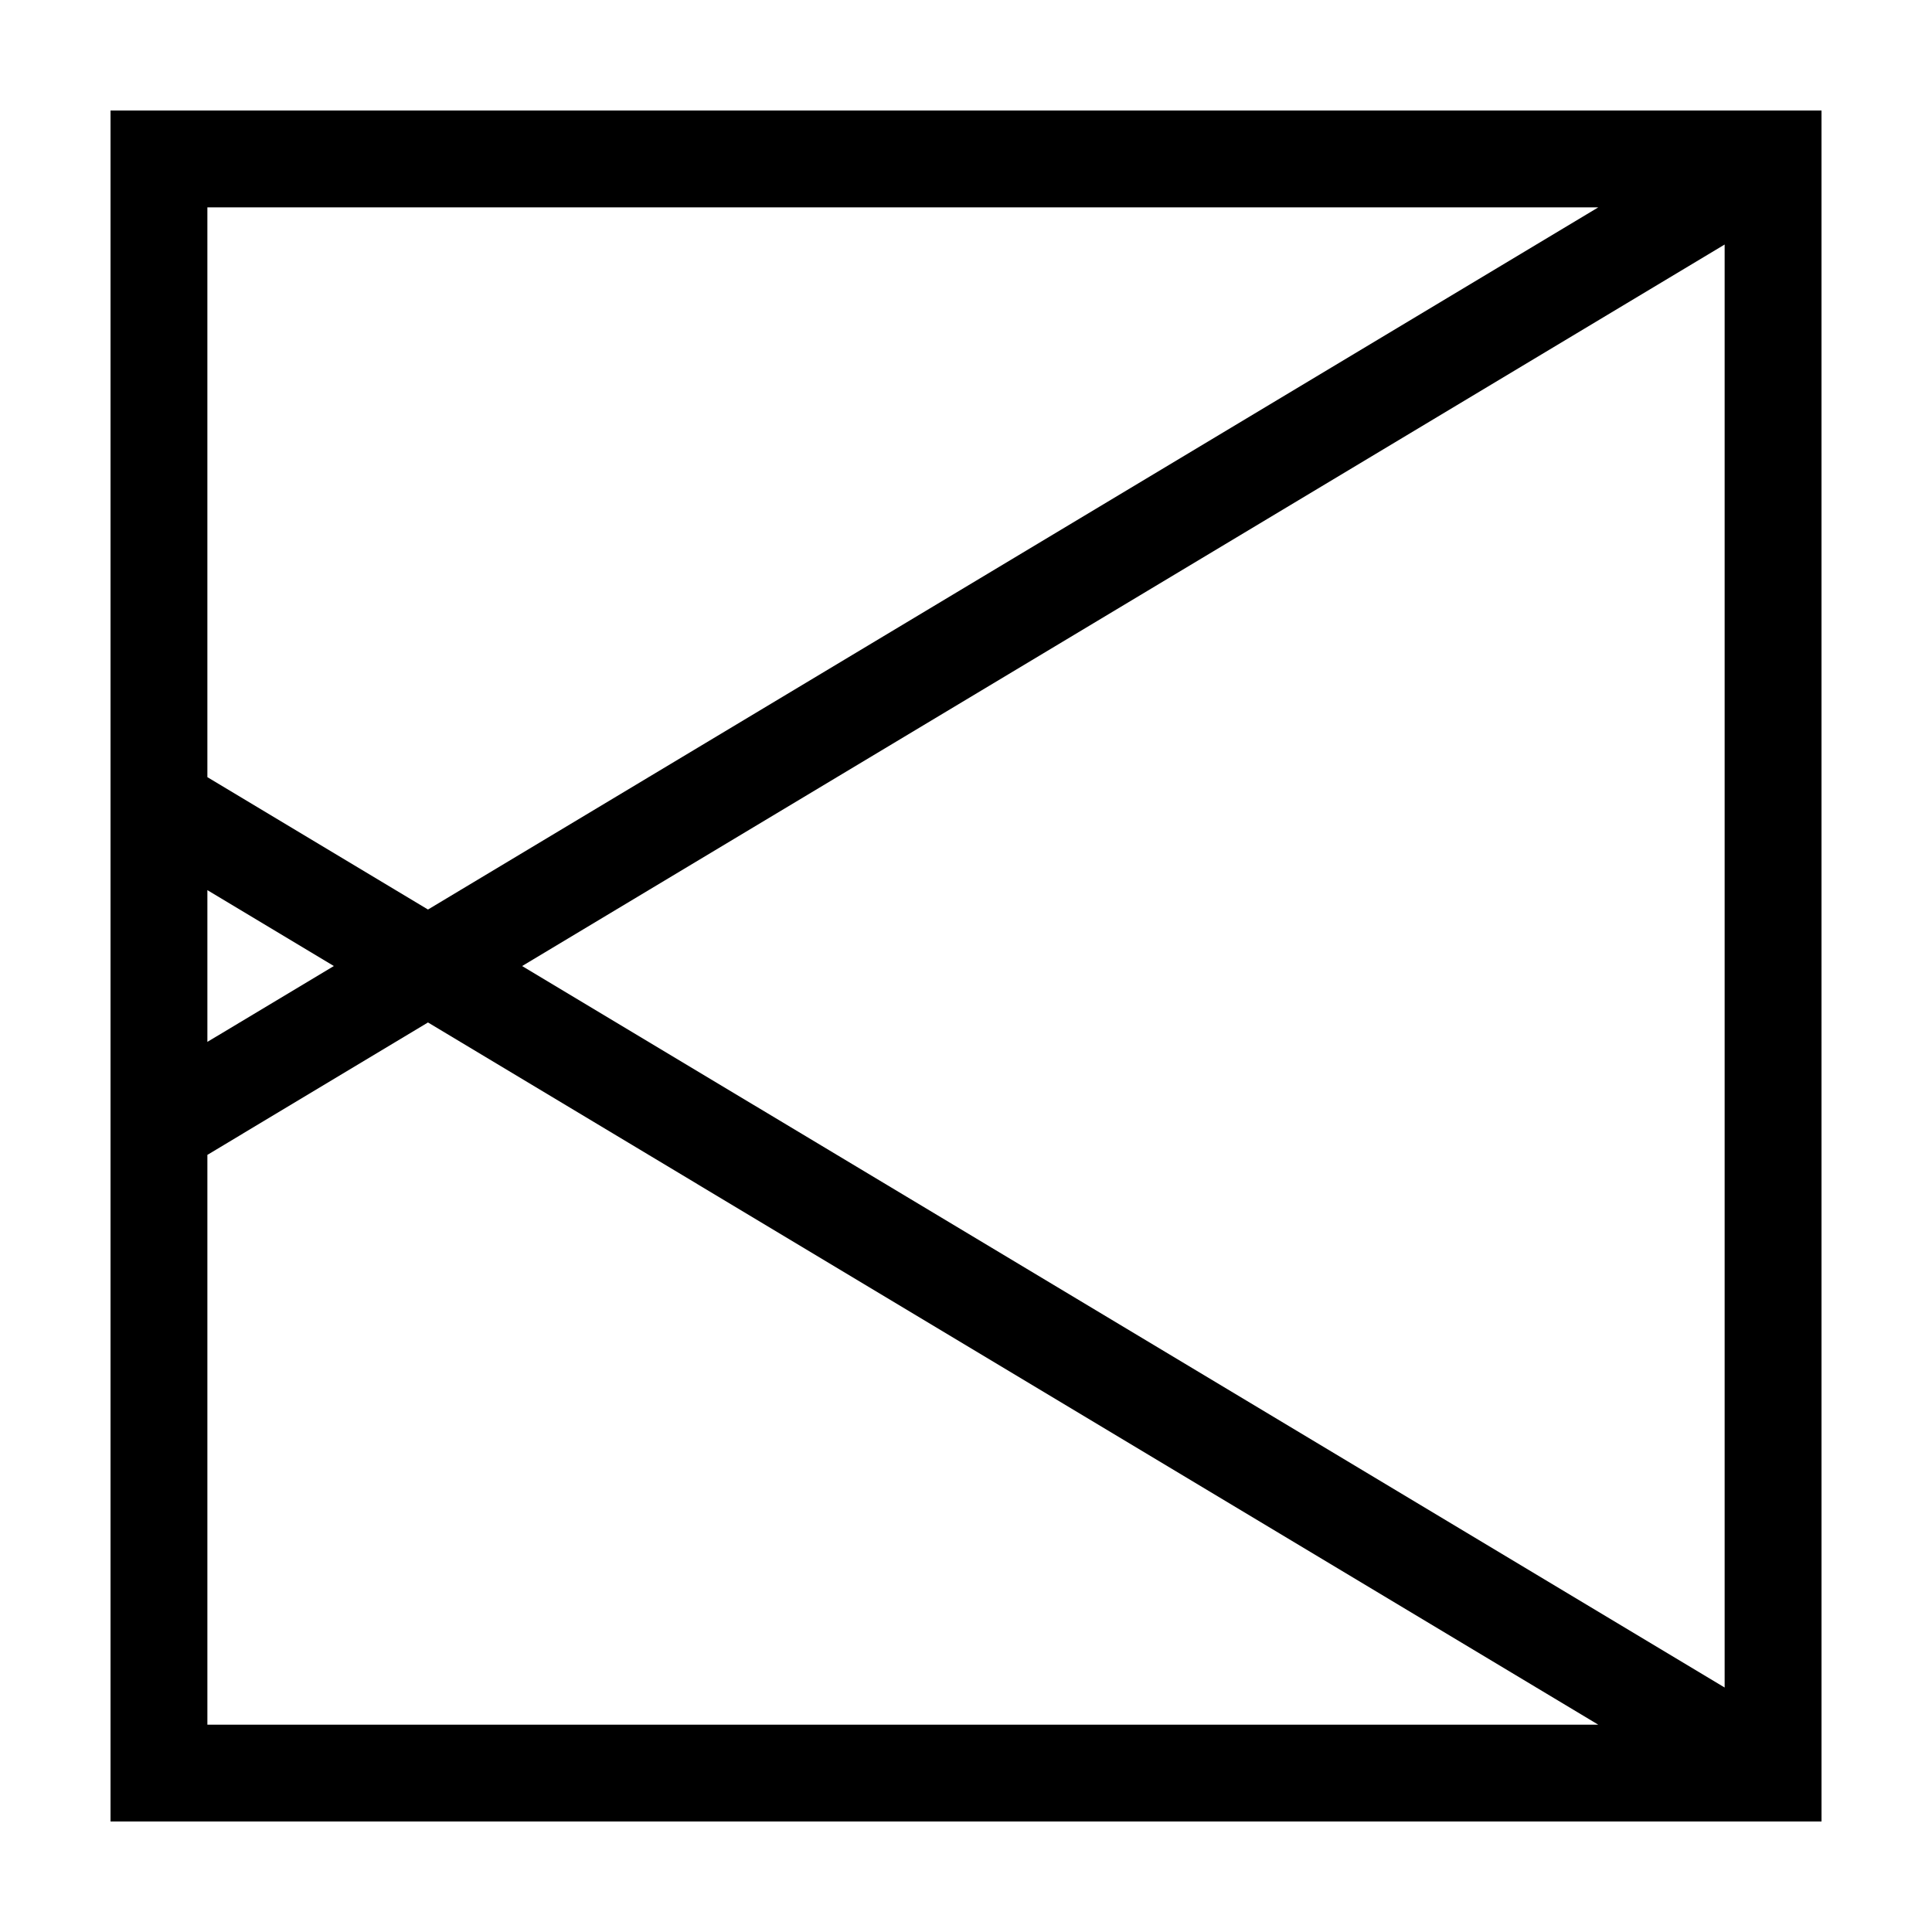 <?xml version="1.0" encoding="UTF-8"?>
<!-- Uploaded to: SVG Repo, www.svgrepo.com, Generator: SVG Repo Mixer Tools -->
<svg fill="#000000" width="800px" height="800px" version="1.1" viewBox="144 144 512 512" xmlns="http://www.w3.org/2000/svg">
 <path d="m173.29 173.29v453.43h453.43l-0.004-453.43zm25.668 25.664h368.6l-310.14 186.08-58.461-35.082zm0 180.94 33.52 20.113-33.52 20.102zm0 221.16v-151l58.461-35.09 310.14 186.1h-368.6zm402.09-9.844-318.68-191.2 318.68-191.21z"/>
</svg>